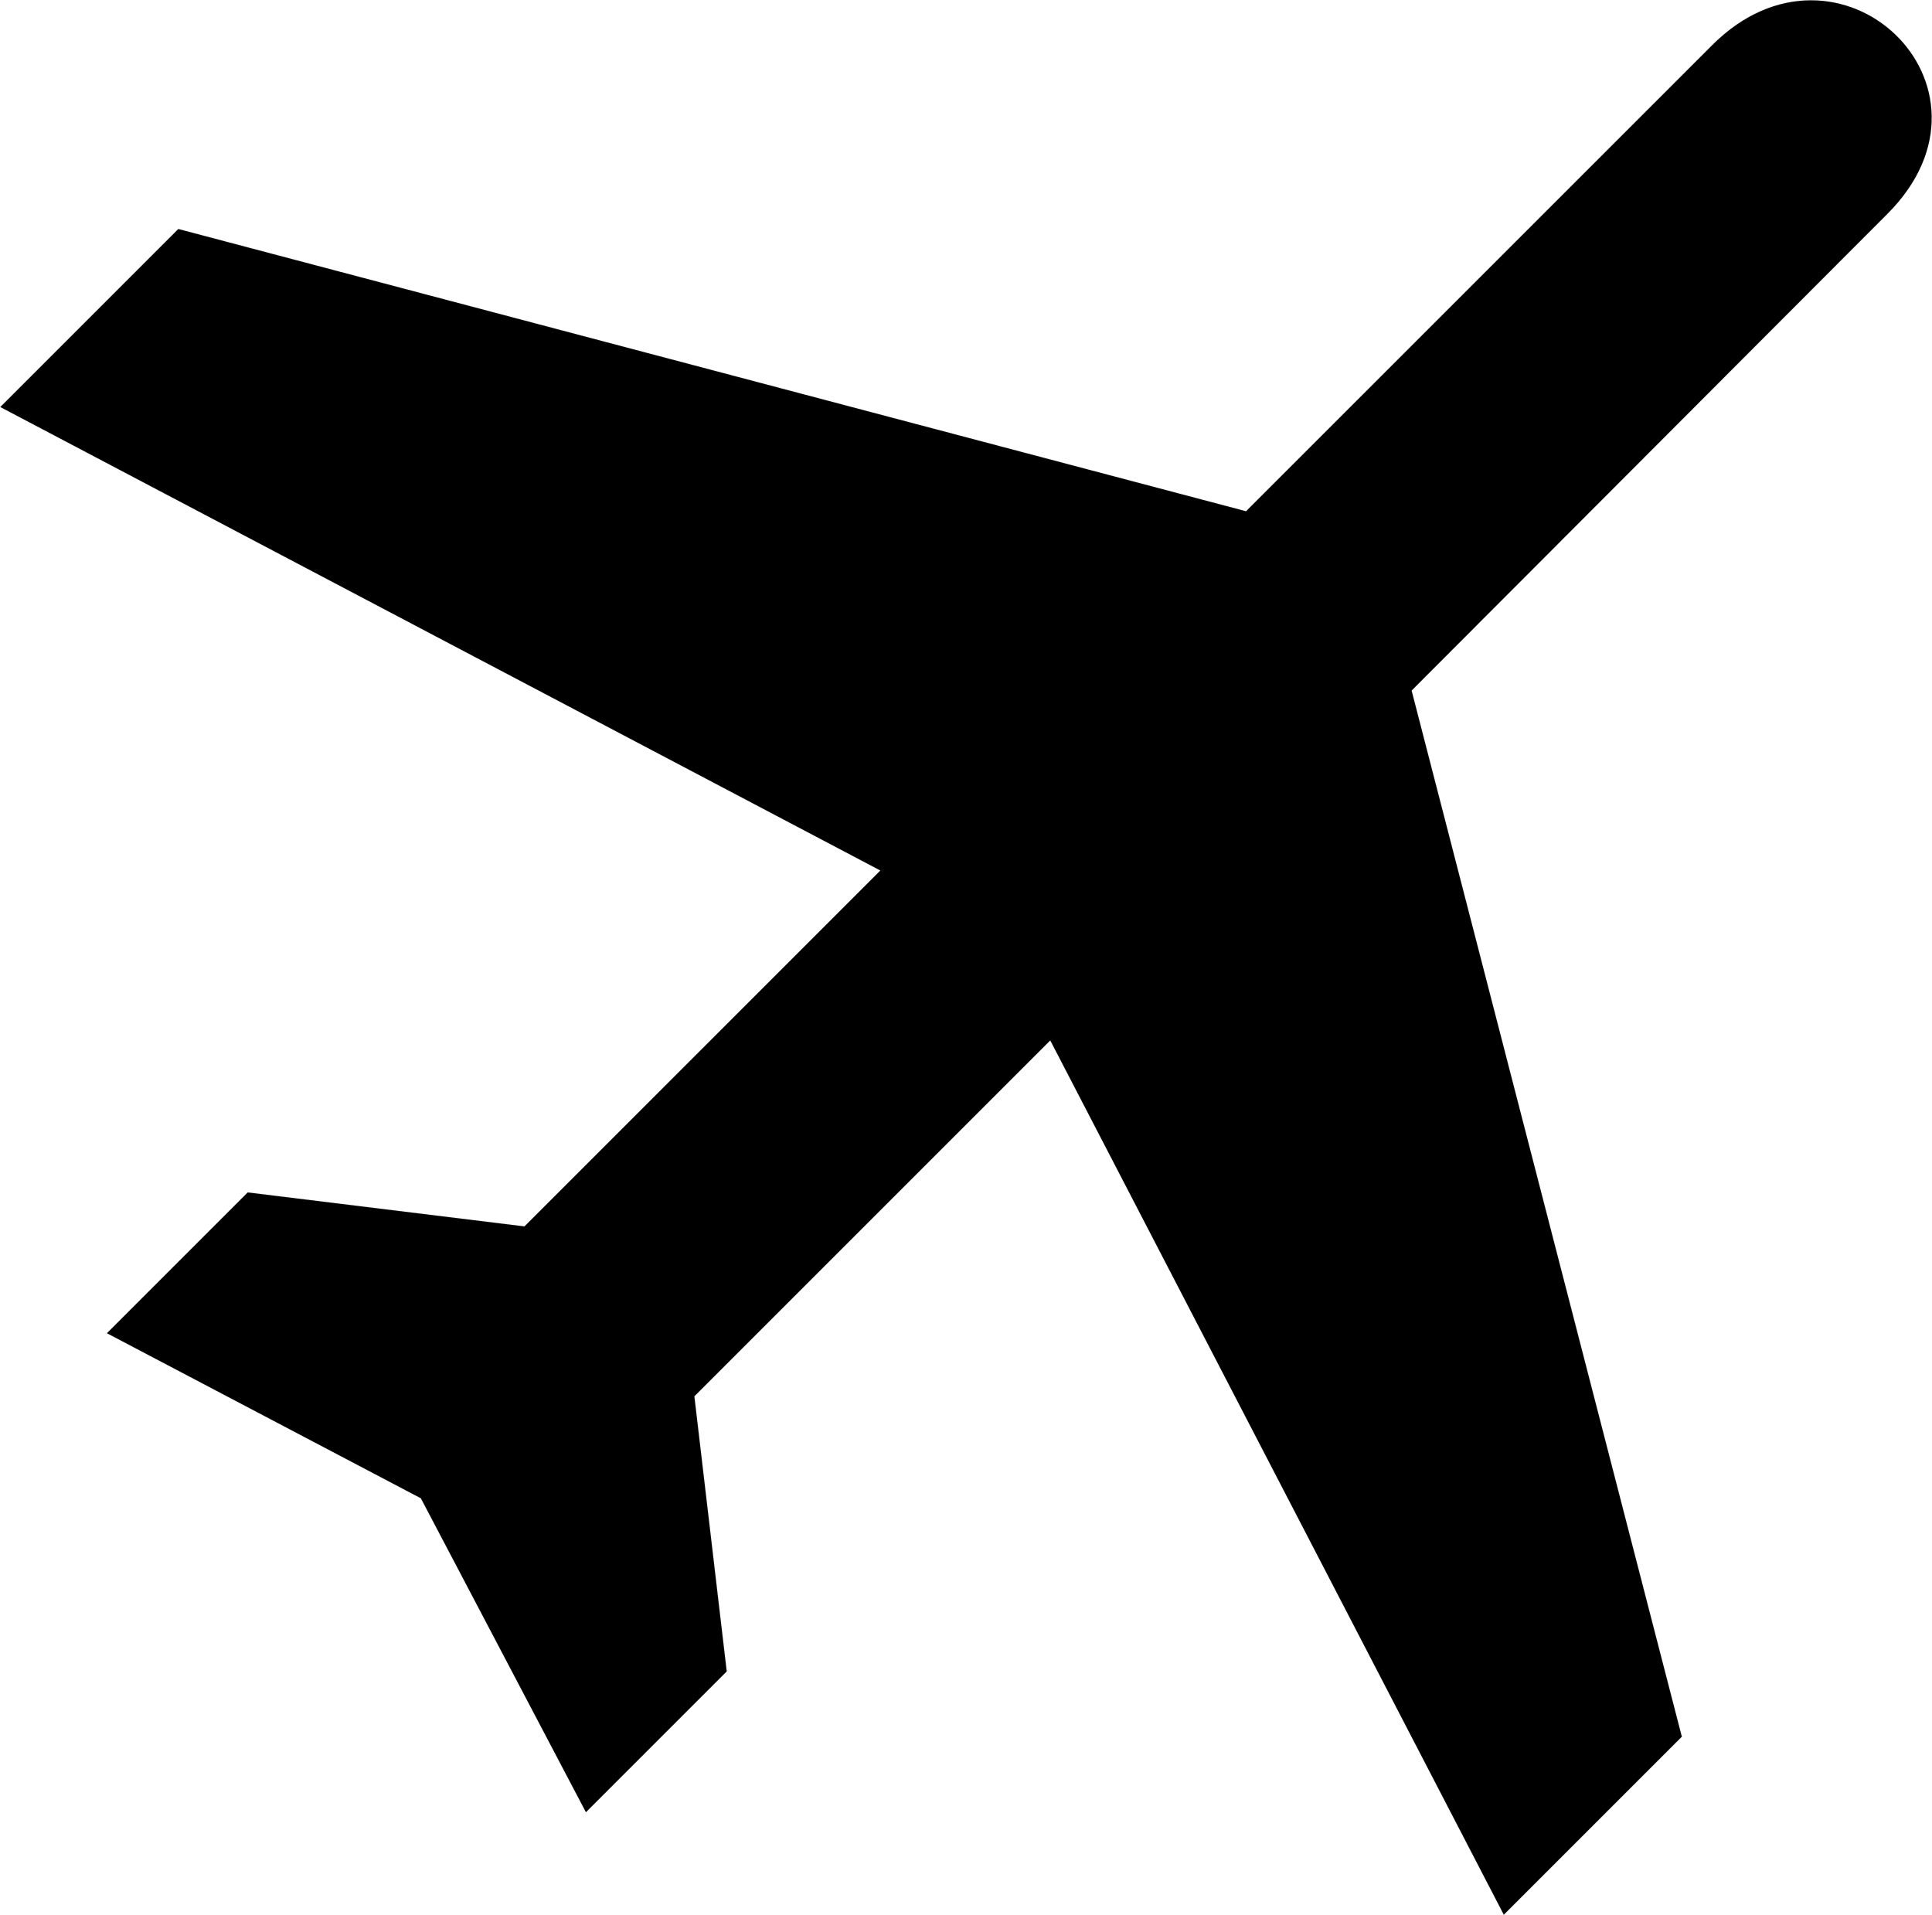 <?xml version="1.0" encoding="UTF-8" standalone="no"?>
<svg
   xmlns:dc="http://purl.org/dc/elements/1.1/"
   xmlns:cc="http://creativecommons.org/ns#"
   xmlns:rdf="http://www.w3.org/1999/02/22-rdf-syntax-ns#"
   xmlns:svg="http://www.w3.org/2000/svg"
   xmlns="http://www.w3.org/2000/svg"
   xmlns:sodipodi="http://sodipodi.sourceforge.net/DTD/sodipodi-0.dtd"
   xmlns:inkscape="http://www.inkscape.org/namespaces/inkscape"
   width="440.679"
   height="436.801"
   id="svg2"
   version="1.1"
   inkscape:version="0.47 r22583"
   sodipodi:docname="40_departingflights.cdr">
  <sodipodi:namedview
     pagecolor="#ffffff"
     bordercolor="#666666"
     borderopacity="1"
     objecttolerance="10"
     gridtolerance="10"
     guidetolerance="10"
     inkscape:pageopacity="0"
     inkscape:pageshadow="2"
     inkscape:window-width="640"
     inkscape:window-height="481"
     id="namedview20"
     showgrid="false"
     inkscape:zoom="0.54029181"
     inkscape:cx="220.33949"
     inkscape:cy="218.4005"
     inkscape:window-x="0"
     inkscape:window-y="0"
     inkscape:window-maximized="0"
     inkscape:current-layer="svg2" />
  <defs
     id="defs4">
    <inkscape:perspective
       sodipodi:type="inkscape:persp3d"
       inkscape:vp_x="0 : 218.4005 : 1"
       inkscape:vp_y="0 : 1000 : 0"
       inkscape:vp_z="440.67899 : 218.4005 : 1"
       inkscape:persp3d-origin="220.33949 : 145.60033 : 1"
       id="perspective24" />
    <marker
       id="ArrowEnd"
       viewBox="0 0 10 10"
       refX="0"
       refY="5"
       markerUnits="strokeWidth"
       markerWidth="4"
       markerHeight="3"
       orient="auto">
      <path
         d="M 0 0 L 10 5 L 0 10 z"
         id="path7" />
    </marker>
    <marker
       id="ArrowStart"
       viewBox="0 0 10 10"
       refX="10"
       refY="5"
       markerUnits="strokeWidth"
       markerWidth="4"
       markerHeight="3"
       orient="auto">
      <path
         d="M 10 0 L 0 5 L 10 10 z"
         id="path10" />
    </marker>
  </defs>
  <g
     id="g12">
    <g
       id="g14">
      <path
         style="stroke:#000000; stroke-width:0.014; fill:#000000"
         d="M 430.494 48.791C 459.653 19.635 419.323 -18.484 390.535 10.308L 284.221 116.618L 40.674 52.239L 0.074 92.839L 200.808 198.557L 119.622 279.74L 56.508 271.99L 24.398 304.1L 96.001 341.748L 133.649 413.352L 165.758 381.241L 158.377 318.495L 239.562 237.311L 343.01 436.726L 383.61 396.126L 321.976 157.512L 430.494 48.791z"
         id="path16" />
    </g>
  </g>
  <g
     id="g18" />
</svg>
